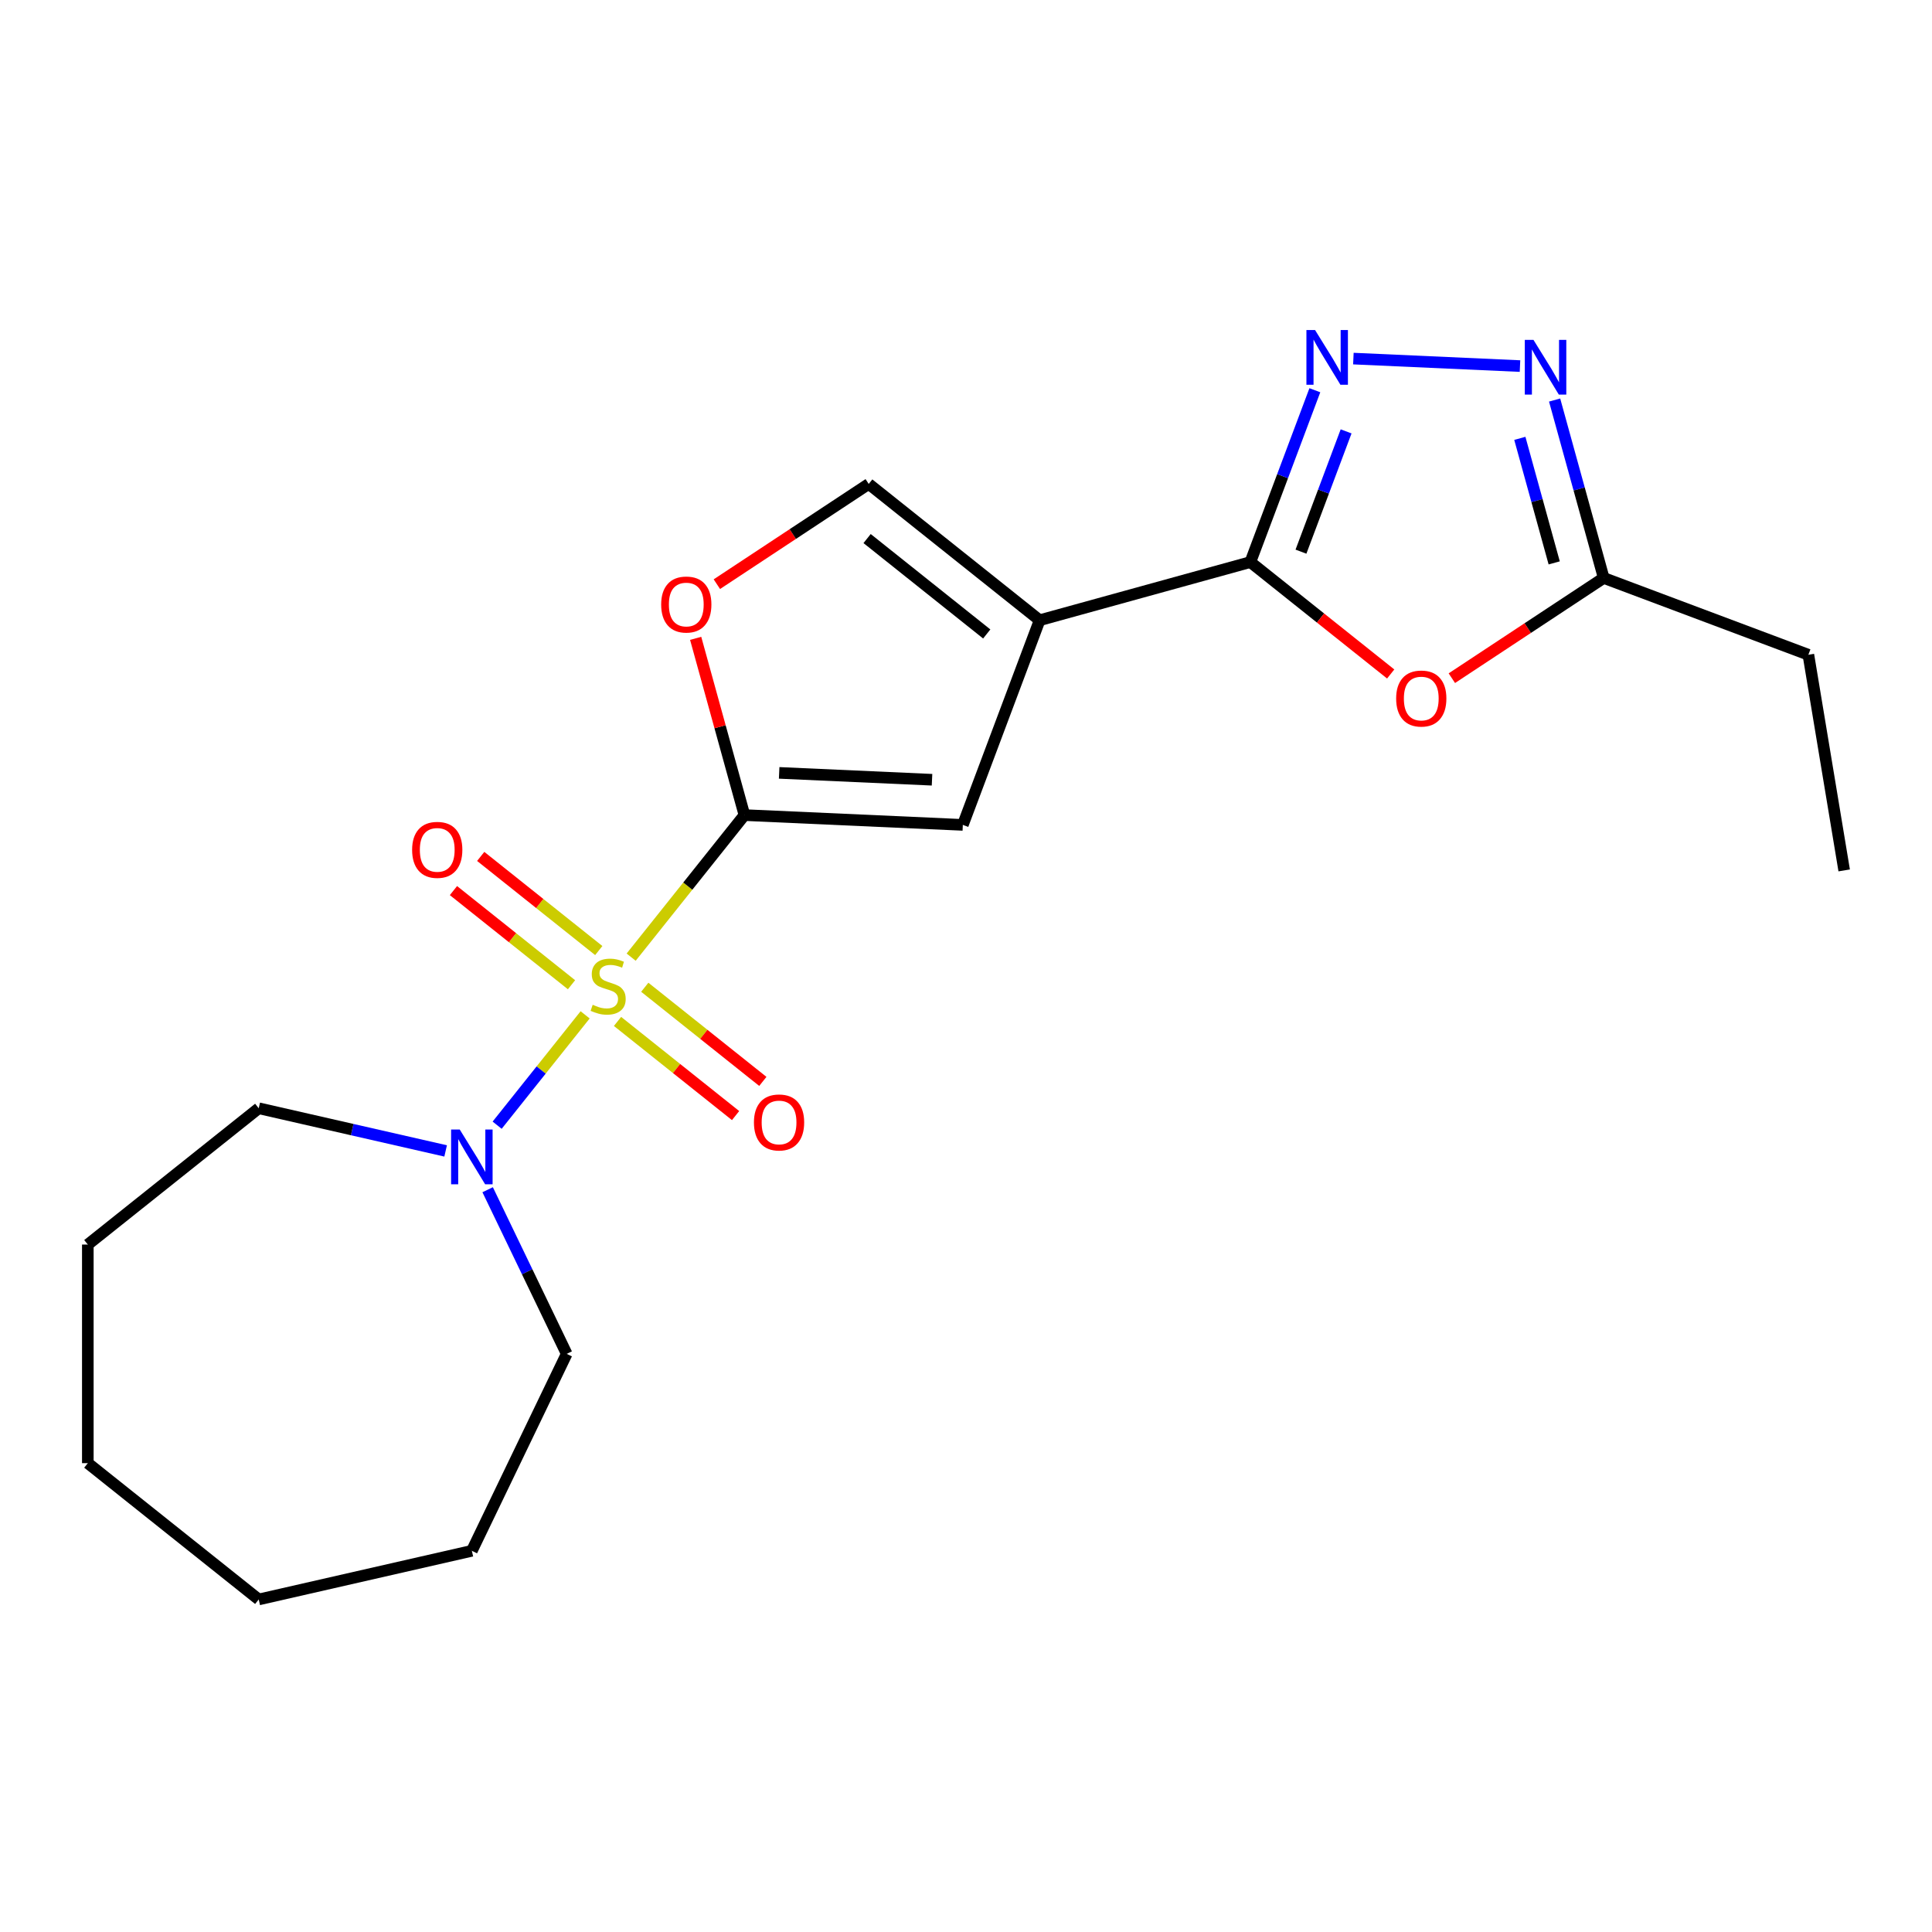 <?xml version='1.0' encoding='iso-8859-1'?>
<svg version='1.1' baseProfile='full'
              xmlns='http://www.w3.org/2000/svg'
                      xmlns:rdkit='http://www.rdkit.org/xml'
                      xmlns:xlink='http://www.w3.org/1999/xlink'
                  xml:space='preserve'
width='1000px' height='1000px' viewBox='0 0 1000 1000'>
<!-- END OF HEADER -->
<rect style='opacity:1.0;fill:#FFFFFF;stroke:none' width='1000' height='1000' x='0' y='0'> </rect>
<path class='bond-0' d='M 326.684,495.417 L 356.003,458.652' style='fill:none;fill-rule:evenodd;stroke:#CCCC00;stroke-width:6px;stroke-linecap:butt;stroke-linejoin:miter;stroke-opacity:1' />
<path class='bond-0' d='M 356.003,458.652 L 385.322,421.888' style='fill:none;fill-rule:evenodd;stroke:#000000;stroke-width:6px;stroke-linecap:butt;stroke-linejoin:miter;stroke-opacity:1' />
<path class='bond-7' d='M 302.866,525.283 L 280.093,553.84' style='fill:none;fill-rule:evenodd;stroke:#CCCC00;stroke-width:6px;stroke-linecap:butt;stroke-linejoin:miter;stroke-opacity:1' />
<path class='bond-7' d='M 280.093,553.84 L 257.32,582.397' style='fill:none;fill-rule:evenodd;stroke:#0000FF;stroke-width:6px;stroke-linecap:butt;stroke-linejoin:miter;stroke-opacity:1' />
<path class='bond-11' d='M 309.921,492.007 L 279.368,467.642' style='fill:none;fill-rule:evenodd;stroke:#CCCC00;stroke-width:6px;stroke-linecap:butt;stroke-linejoin:miter;stroke-opacity:1' />
<path class='bond-11' d='M 279.368,467.642 L 248.815,443.277' style='fill:none;fill-rule:evenodd;stroke:#FF0000;stroke-width:6px;stroke-linecap:butt;stroke-linejoin:miter;stroke-opacity:1' />
<path class='bond-11' d='M 295.812,509.7 L 265.259,485.334' style='fill:none;fill-rule:evenodd;stroke:#CCCC00;stroke-width:6px;stroke-linecap:butt;stroke-linejoin:miter;stroke-opacity:1' />
<path class='bond-11' d='M 265.259,485.334 L 234.706,460.969' style='fill:none;fill-rule:evenodd;stroke:#FF0000;stroke-width:6px;stroke-linecap:butt;stroke-linejoin:miter;stroke-opacity:1' />
<path class='bond-12' d='M 319.629,528.693 L 350.182,553.059' style='fill:none;fill-rule:evenodd;stroke:#CCCC00;stroke-width:6px;stroke-linecap:butt;stroke-linejoin:miter;stroke-opacity:1' />
<path class='bond-12' d='M 350.182,553.059 L 380.735,577.424' style='fill:none;fill-rule:evenodd;stroke:#FF0000;stroke-width:6px;stroke-linecap:butt;stroke-linejoin:miter;stroke-opacity:1' />
<path class='bond-12' d='M 333.738,511.001 L 364.291,535.366' style='fill:none;fill-rule:evenodd;stroke:#CCCC00;stroke-width:6px;stroke-linecap:butt;stroke-linejoin:miter;stroke-opacity:1' />
<path class='bond-12' d='M 364.291,535.366 L 394.844,559.731' style='fill:none;fill-rule:evenodd;stroke:#FF0000;stroke-width:6px;stroke-linecap:butt;stroke-linejoin:miter;stroke-opacity:1' />
<path class='bond-4' d='M 385.322,421.888 L 498.356,426.964' style='fill:none;fill-rule:evenodd;stroke:#000000;stroke-width:6px;stroke-linecap:butt;stroke-linejoin:miter;stroke-opacity:1' />
<path class='bond-4' d='M 403.292,400.042 L 482.416,403.596' style='fill:none;fill-rule:evenodd;stroke:#000000;stroke-width:6px;stroke-linecap:butt;stroke-linejoin:miter;stroke-opacity:1' />
<path class='bond-8' d='M 385.322,421.888 L 372.698,376.147' style='fill:none;fill-rule:evenodd;stroke:#000000;stroke-width:6px;stroke-linecap:butt;stroke-linejoin:miter;stroke-opacity:1' />
<path class='bond-8' d='M 372.698,376.147 L 360.074,330.406' style='fill:none;fill-rule:evenodd;stroke:#FF0000;stroke-width:6px;stroke-linecap:butt;stroke-linejoin:miter;stroke-opacity:1' />
<path class='bond-1' d='M 538.113,321.031 L 498.356,426.964' style='fill:none;fill-rule:evenodd;stroke:#000000;stroke-width:6px;stroke-linecap:butt;stroke-linejoin:miter;stroke-opacity:1' />
<path class='bond-2' d='M 538.113,321.031 L 647.184,290.929' style='fill:none;fill-rule:evenodd;stroke:#000000;stroke-width:6px;stroke-linecap:butt;stroke-linejoin:miter;stroke-opacity:1' />
<path class='bond-21' d='M 538.113,321.031 L 449.65,250.484' style='fill:none;fill-rule:evenodd;stroke:#000000;stroke-width:6px;stroke-linecap:butt;stroke-linejoin:miter;stroke-opacity:1' />
<path class='bond-21' d='M 510.734,328.141 L 448.811,278.759' style='fill:none;fill-rule:evenodd;stroke:#000000;stroke-width:6px;stroke-linecap:butt;stroke-linejoin:miter;stroke-opacity:1' />
<path class='bond-3' d='M 647.184,290.929 L 663.874,246.457' style='fill:none;fill-rule:evenodd;stroke:#000000;stroke-width:6px;stroke-linecap:butt;stroke-linejoin:miter;stroke-opacity:1' />
<path class='bond-3' d='M 663.874,246.457 L 680.565,201.985' style='fill:none;fill-rule:evenodd;stroke:#0000FF;stroke-width:6px;stroke-linecap:butt;stroke-linejoin:miter;stroke-opacity:1' />
<path class='bond-3' d='M 673.377,285.539 L 685.061,254.409' style='fill:none;fill-rule:evenodd;stroke:#000000;stroke-width:6px;stroke-linecap:butt;stroke-linejoin:miter;stroke-opacity:1' />
<path class='bond-3' d='M 685.061,254.409 L 696.744,223.278' style='fill:none;fill-rule:evenodd;stroke:#0000FF;stroke-width:6px;stroke-linecap:butt;stroke-linejoin:miter;stroke-opacity:1' />
<path class='bond-5' d='M 647.184,290.929 L 683.501,319.891' style='fill:none;fill-rule:evenodd;stroke:#000000;stroke-width:6px;stroke-linecap:butt;stroke-linejoin:miter;stroke-opacity:1' />
<path class='bond-5' d='M 683.501,319.891 L 719.818,348.853' style='fill:none;fill-rule:evenodd;stroke:#FF0000;stroke-width:6px;stroke-linecap:butt;stroke-linejoin:miter;stroke-opacity:1' />
<path class='bond-6' d='M 700.51,185.606 L 786.746,189.478' style='fill:none;fill-rule:evenodd;stroke:#0000FF;stroke-width:6px;stroke-linecap:butt;stroke-linejoin:miter;stroke-opacity:1' />
<path class='bond-10' d='M 751.475,351.028 L 790.776,325.085' style='fill:none;fill-rule:evenodd;stroke:#FF0000;stroke-width:6px;stroke-linecap:butt;stroke-linejoin:miter;stroke-opacity:1' />
<path class='bond-10' d='M 790.776,325.085 L 830.077,299.143' style='fill:none;fill-rule:evenodd;stroke:#000000;stroke-width:6px;stroke-linecap:butt;stroke-linejoin:miter;stroke-opacity:1' />
<path class='bond-23' d='M 804.664,207.061 L 817.37,253.102' style='fill:none;fill-rule:evenodd;stroke:#0000FF;stroke-width:6px;stroke-linecap:butt;stroke-linejoin:miter;stroke-opacity:1' />
<path class='bond-23' d='M 817.37,253.102 L 830.077,299.143' style='fill:none;fill-rule:evenodd;stroke:#000000;stroke-width:6px;stroke-linecap:butt;stroke-linejoin:miter;stroke-opacity:1' />
<path class='bond-23' d='M 786.662,226.894 L 795.556,259.122' style='fill:none;fill-rule:evenodd;stroke:#0000FF;stroke-width:6px;stroke-linecap:butt;stroke-linejoin:miter;stroke-opacity:1' />
<path class='bond-23' d='M 795.556,259.122 L 804.451,291.351' style='fill:none;fill-rule:evenodd;stroke:#000000;stroke-width:6px;stroke-linecap:butt;stroke-linejoin:miter;stroke-opacity:1' />
<path class='bond-13' d='M 252.41,615.802 L 272.866,658.279' style='fill:none;fill-rule:evenodd;stroke:#0000FF;stroke-width:6px;stroke-linecap:butt;stroke-linejoin:miter;stroke-opacity:1' />
<path class='bond-13' d='M 272.866,658.279 L 293.321,700.756' style='fill:none;fill-rule:evenodd;stroke:#000000;stroke-width:6px;stroke-linecap:butt;stroke-linejoin:miter;stroke-opacity:1' />
<path class='bond-14' d='M 230.66,595.716 L 182.288,584.676' style='fill:none;fill-rule:evenodd;stroke:#0000FF;stroke-width:6px;stroke-linecap:butt;stroke-linejoin:miter;stroke-opacity:1' />
<path class='bond-14' d='M 182.288,584.676 L 133.917,573.635' style='fill:none;fill-rule:evenodd;stroke:#000000;stroke-width:6px;stroke-linecap:butt;stroke-linejoin:miter;stroke-opacity:1' />
<path class='bond-9' d='M 371.049,302.369 L 410.35,276.426' style='fill:none;fill-rule:evenodd;stroke:#FF0000;stroke-width:6px;stroke-linecap:butt;stroke-linejoin:miter;stroke-opacity:1' />
<path class='bond-9' d='M 410.35,276.426 L 449.65,250.484' style='fill:none;fill-rule:evenodd;stroke:#000000;stroke-width:6px;stroke-linecap:butt;stroke-linejoin:miter;stroke-opacity:1' />
<path class='bond-15' d='M 830.077,299.143 L 936.01,338.9' style='fill:none;fill-rule:evenodd;stroke:#000000;stroke-width:6px;stroke-linecap:butt;stroke-linejoin:miter;stroke-opacity:1' />
<path class='bond-17' d='M 293.321,700.756 L 244.228,802.699' style='fill:none;fill-rule:evenodd;stroke:#000000;stroke-width:6px;stroke-linecap:butt;stroke-linejoin:miter;stroke-opacity:1' />
<path class='bond-18' d='M 133.917,573.635 L 45.455,644.182' style='fill:none;fill-rule:evenodd;stroke:#000000;stroke-width:6px;stroke-linecap:butt;stroke-linejoin:miter;stroke-opacity:1' />
<path class='bond-16' d='M 936.01,338.9 L 954.545,450.52' style='fill:none;fill-rule:evenodd;stroke:#000000;stroke-width:6px;stroke-linecap:butt;stroke-linejoin:miter;stroke-opacity:1' />
<path class='bond-19' d='M 244.228,802.699 L 133.917,827.877' style='fill:none;fill-rule:evenodd;stroke:#000000;stroke-width:6px;stroke-linecap:butt;stroke-linejoin:miter;stroke-opacity:1' />
<path class='bond-20' d='M 45.455,644.182 L 45.455,757.33' style='fill:none;fill-rule:evenodd;stroke:#000000;stroke-width:6px;stroke-linecap:butt;stroke-linejoin:miter;stroke-opacity:1' />
<path class='bond-22' d='M 133.917,827.877 L 45.455,757.33' style='fill:none;fill-rule:evenodd;stroke:#000000;stroke-width:6px;stroke-linecap:butt;stroke-linejoin:miter;stroke-opacity:1' />
<path  class='atom-0' d='M 306.775 520.07
Q 307.095 520.19, 308.415 520.75
Q 309.735 521.31, 311.175 521.67
Q 312.655 521.99, 314.095 521.99
Q 316.775 521.99, 318.335 520.71
Q 319.895 519.39, 319.895 517.11
Q 319.895 515.55, 319.095 514.59
Q 318.335 513.63, 317.135 513.11
Q 315.935 512.59, 313.935 511.99
Q 311.415 511.23, 309.895 510.51
Q 308.415 509.79, 307.335 508.27
Q 306.295 506.75, 306.295 504.19
Q 306.295 500.63, 308.695 498.43
Q 311.135 496.23, 315.935 496.23
Q 319.215 496.23, 322.935 497.79
L 322.015 500.87
Q 318.615 499.47, 316.055 499.47
Q 313.295 499.47, 311.775 500.63
Q 310.255 501.75, 310.295 503.71
Q 310.295 505.23, 311.055 506.15
Q 311.855 507.07, 312.975 507.59
Q 314.135 508.11, 316.055 508.71
Q 318.615 509.51, 320.135 510.31
Q 321.655 511.11, 322.735 512.75
Q 323.855 514.35, 323.855 517.11
Q 323.855 521.03, 321.215 523.15
Q 318.615 525.23, 314.255 525.23
Q 311.735 525.23, 309.815 524.67
Q 307.935 524.15, 305.695 523.23
L 306.775 520.07
' fill='#CCCC00'/>
<path  class='atom-4' d='M 680.681 170.836
L 689.961 185.836
Q 690.881 187.316, 692.361 189.996
Q 693.841 192.676, 693.921 192.836
L 693.921 170.836
L 697.681 170.836
L 697.681 199.156
L 693.801 199.156
L 683.841 182.756
Q 682.681 180.836, 681.441 178.636
Q 680.241 176.436, 679.881 175.756
L 679.881 199.156
L 676.201 199.156
L 676.201 170.836
L 680.681 170.836
' fill='#0000FF'/>
<path  class='atom-6' d='M 722.646 361.556
Q 722.646 354.756, 726.006 350.956
Q 729.366 347.156, 735.646 347.156
Q 741.926 347.156, 745.286 350.956
Q 748.646 354.756, 748.646 361.556
Q 748.646 368.436, 745.246 372.356
Q 741.846 376.236, 735.646 376.236
Q 729.406 376.236, 726.006 372.356
Q 722.646 368.476, 722.646 361.556
M 735.646 373.036
Q 739.966 373.036, 742.286 370.156
Q 744.646 367.236, 744.646 361.556
Q 744.646 355.996, 742.286 353.196
Q 739.966 350.356, 735.646 350.356
Q 731.326 350.356, 728.966 353.156
Q 726.646 355.956, 726.646 361.556
Q 726.646 367.276, 728.966 370.156
Q 731.326 373.036, 735.646 373.036
' fill='#FF0000'/>
<path  class='atom-7' d='M 793.715 175.913
L 802.995 190.913
Q 803.915 192.393, 805.395 195.073
Q 806.875 197.753, 806.955 197.913
L 806.955 175.913
L 810.715 175.913
L 810.715 204.233
L 806.835 204.233
L 796.875 187.833
Q 795.715 185.913, 794.475 183.713
Q 793.275 181.513, 792.915 180.833
L 792.915 204.233
L 789.235 204.233
L 789.235 175.913
L 793.715 175.913
' fill='#0000FF'/>
<path  class='atom-8' d='M 237.968 584.653
L 247.248 599.653
Q 248.168 601.133, 249.648 603.813
Q 251.128 606.493, 251.208 606.653
L 251.208 584.653
L 254.968 584.653
L 254.968 612.973
L 251.088 612.973
L 241.128 596.573
Q 239.968 594.653, 238.728 592.453
Q 237.528 590.253, 237.168 589.573
L 237.168 612.973
L 233.488 612.973
L 233.488 584.653
L 237.968 584.653
' fill='#0000FF'/>
<path  class='atom-9' d='M 342.22 312.897
Q 342.22 306.097, 345.58 302.297
Q 348.94 298.497, 355.22 298.497
Q 361.5 298.497, 364.86 302.297
Q 368.22 306.097, 368.22 312.897
Q 368.22 319.777, 364.82 323.697
Q 361.42 327.577, 355.22 327.577
Q 348.98 327.577, 345.58 323.697
Q 342.22 319.817, 342.22 312.897
M 355.22 324.377
Q 359.54 324.377, 361.86 321.497
Q 364.22 318.577, 364.22 312.897
Q 364.22 307.337, 361.86 304.537
Q 359.54 301.697, 355.22 301.697
Q 350.9 301.697, 348.54 304.497
Q 346.22 307.297, 346.22 312.897
Q 346.22 318.617, 348.54 321.497
Q 350.9 324.377, 355.22 324.377
' fill='#FF0000'/>
<path  class='atom-12' d='M 213.312 439.884
Q 213.312 433.084, 216.672 429.284
Q 220.032 425.484, 226.312 425.484
Q 232.592 425.484, 235.952 429.284
Q 239.312 433.084, 239.312 439.884
Q 239.312 446.764, 235.912 450.684
Q 232.512 454.564, 226.312 454.564
Q 220.072 454.564, 216.672 450.684
Q 213.312 446.804, 213.312 439.884
M 226.312 451.364
Q 230.632 451.364, 232.952 448.484
Q 235.312 445.564, 235.312 439.884
Q 235.312 434.324, 232.952 431.524
Q 230.632 428.684, 226.312 428.684
Q 221.992 428.684, 219.632 431.484
Q 217.312 434.284, 217.312 439.884
Q 217.312 445.604, 219.632 448.484
Q 221.992 451.364, 226.312 451.364
' fill='#FF0000'/>
<path  class='atom-13' d='M 390.238 580.977
Q 390.238 574.177, 393.598 570.377
Q 396.958 566.577, 403.238 566.577
Q 409.518 566.577, 412.878 570.377
Q 416.238 574.177, 416.238 580.977
Q 416.238 587.857, 412.838 591.777
Q 409.438 595.657, 403.238 595.657
Q 396.998 595.657, 393.598 591.777
Q 390.238 587.897, 390.238 580.977
M 403.238 592.457
Q 407.558 592.457, 409.878 589.577
Q 412.238 586.657, 412.238 580.977
Q 412.238 575.417, 409.878 572.617
Q 407.558 569.777, 403.238 569.777
Q 398.918 569.777, 396.558 572.577
Q 394.238 575.377, 394.238 580.977
Q 394.238 586.697, 396.558 589.577
Q 398.918 592.457, 403.238 592.457
' fill='#FF0000'/>
</svg>
